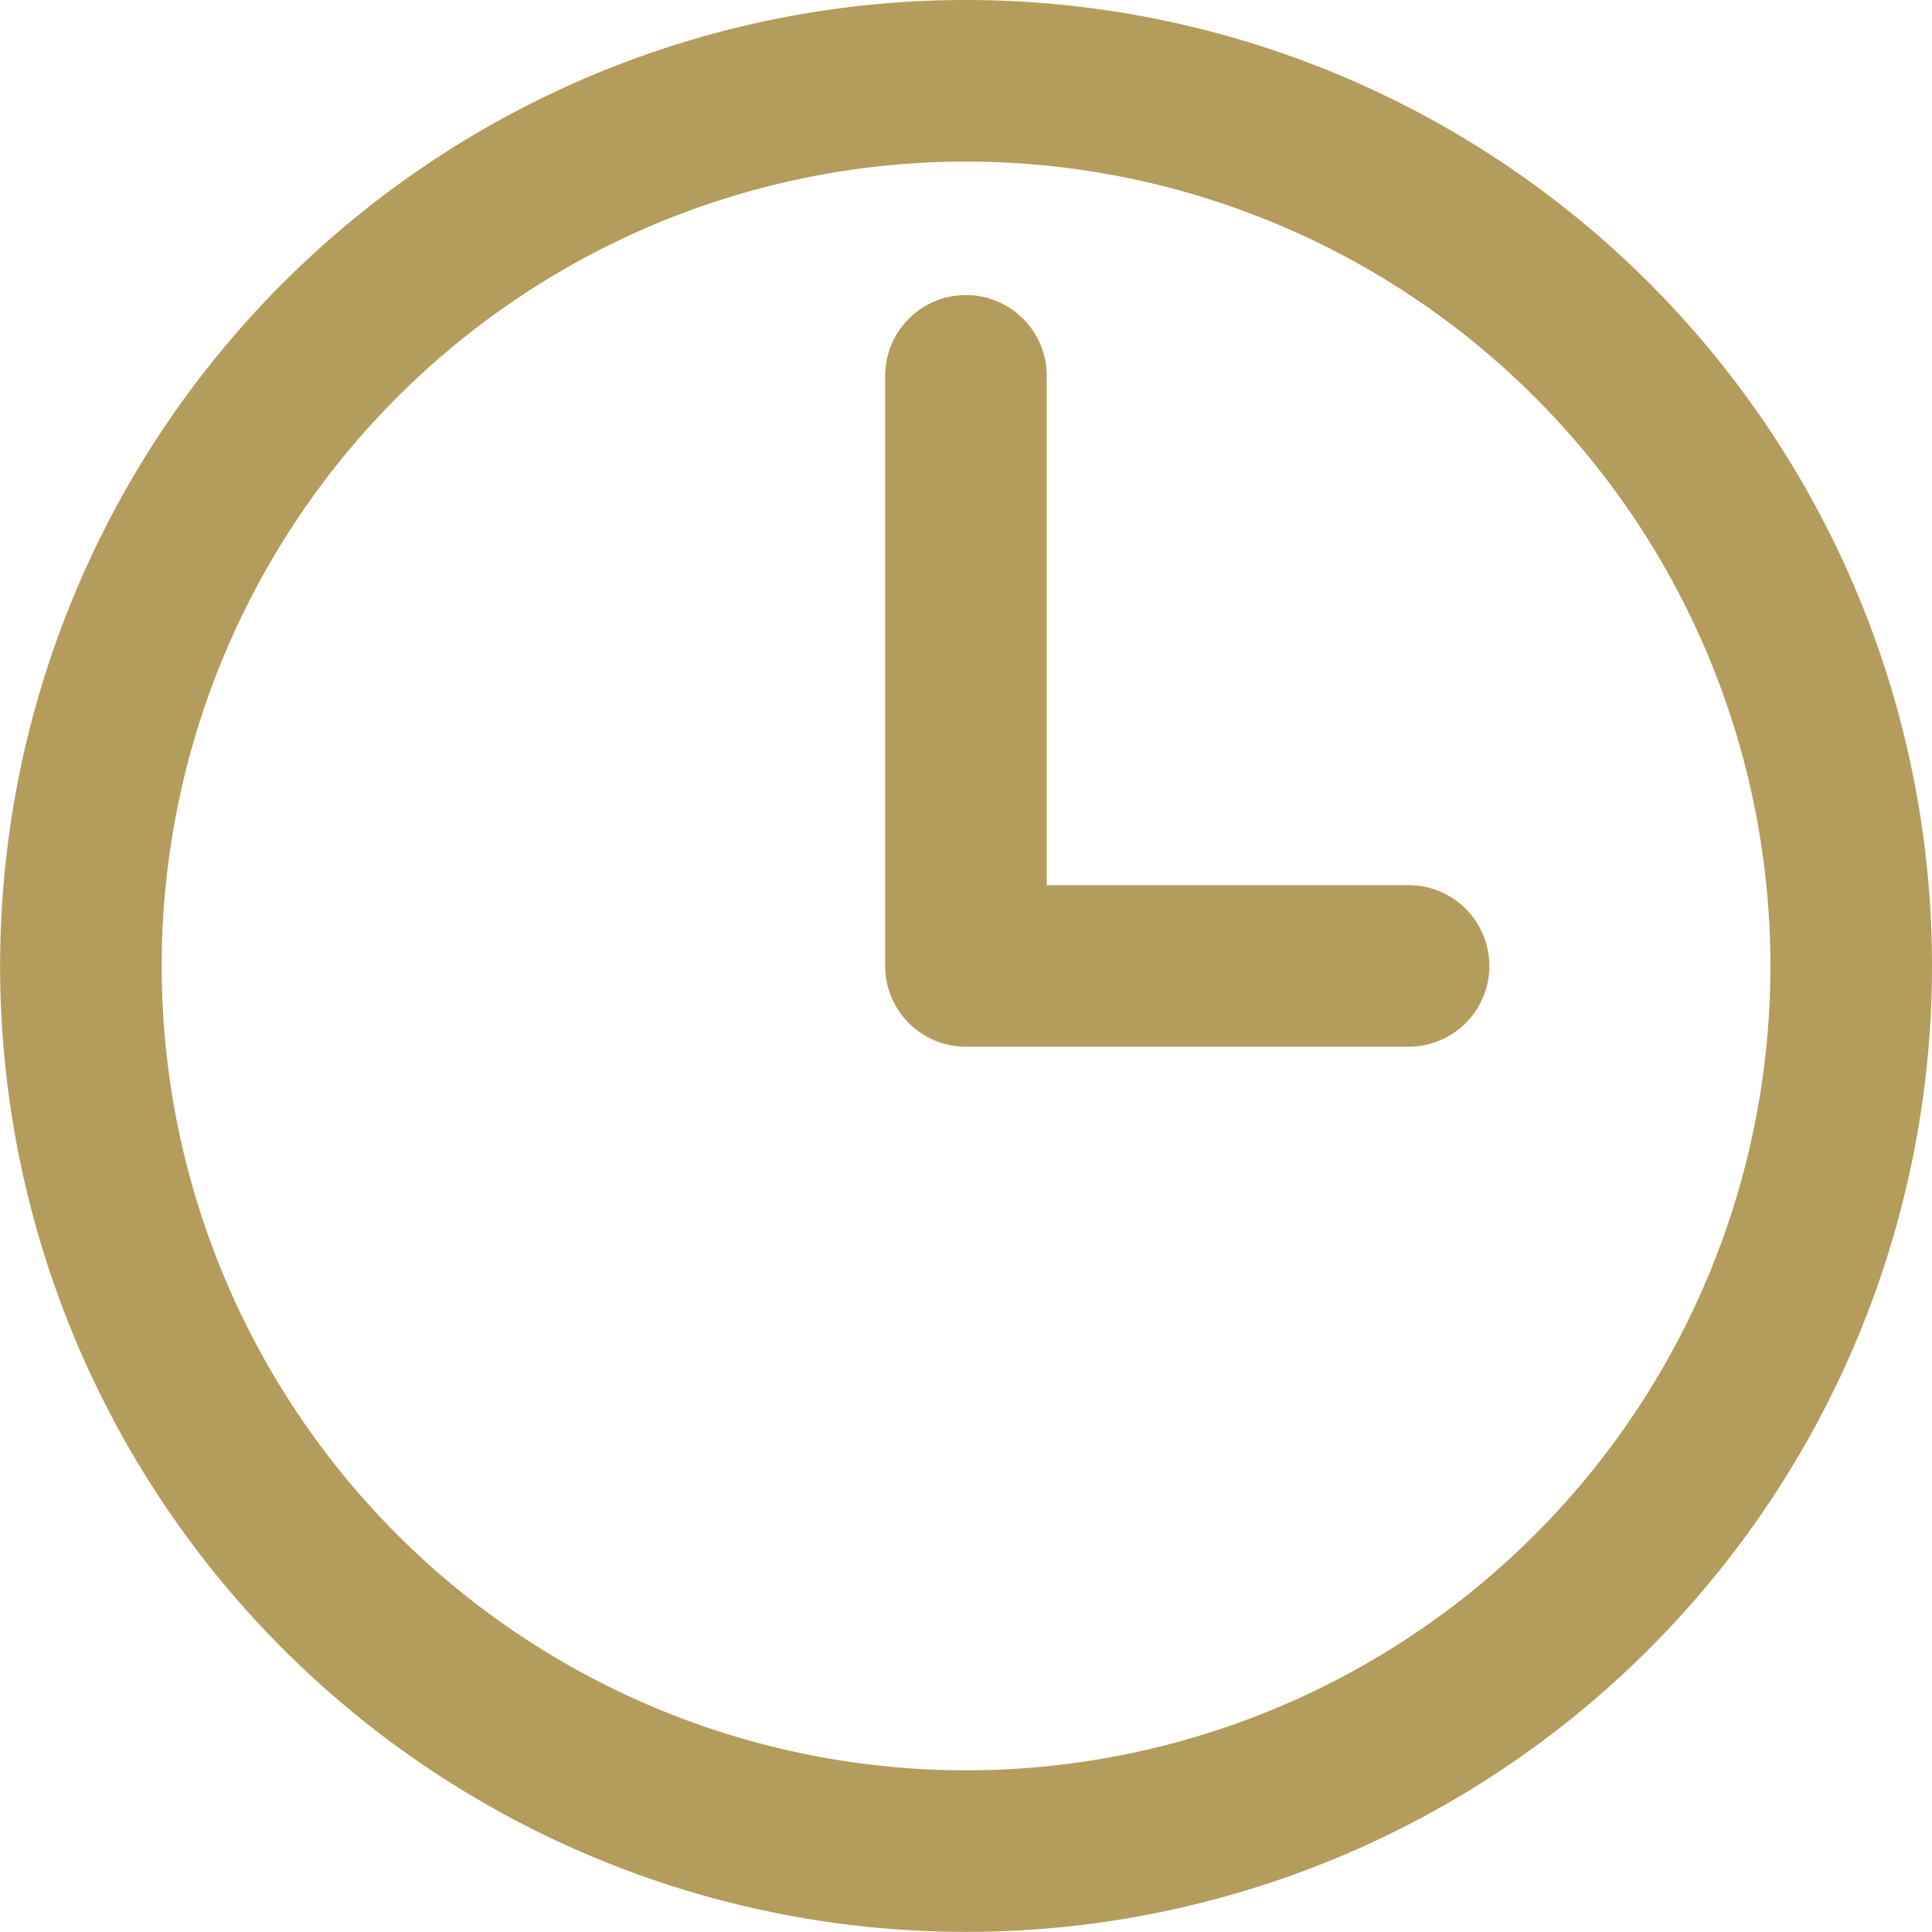 <svg xmlns="http://www.w3.org/2000/svg" width="17.935" height="17.935" viewBox="0 0 17.935 17.935">
  <path id="Tracé_256" data-name="Tracé 256" d="M11.217,5.739v5.478h4.109m4.109,0A8.217,8.217,0,1,1,11.217,3,8.217,8.217,0,0,1,19.435,11.217Z" transform="translate(-2.25 -2.25)" fill="none" stroke="#b49c5c" stroke-linecap="round" stroke-linejoin="round" stroke-width="1.5"/>
</svg>
